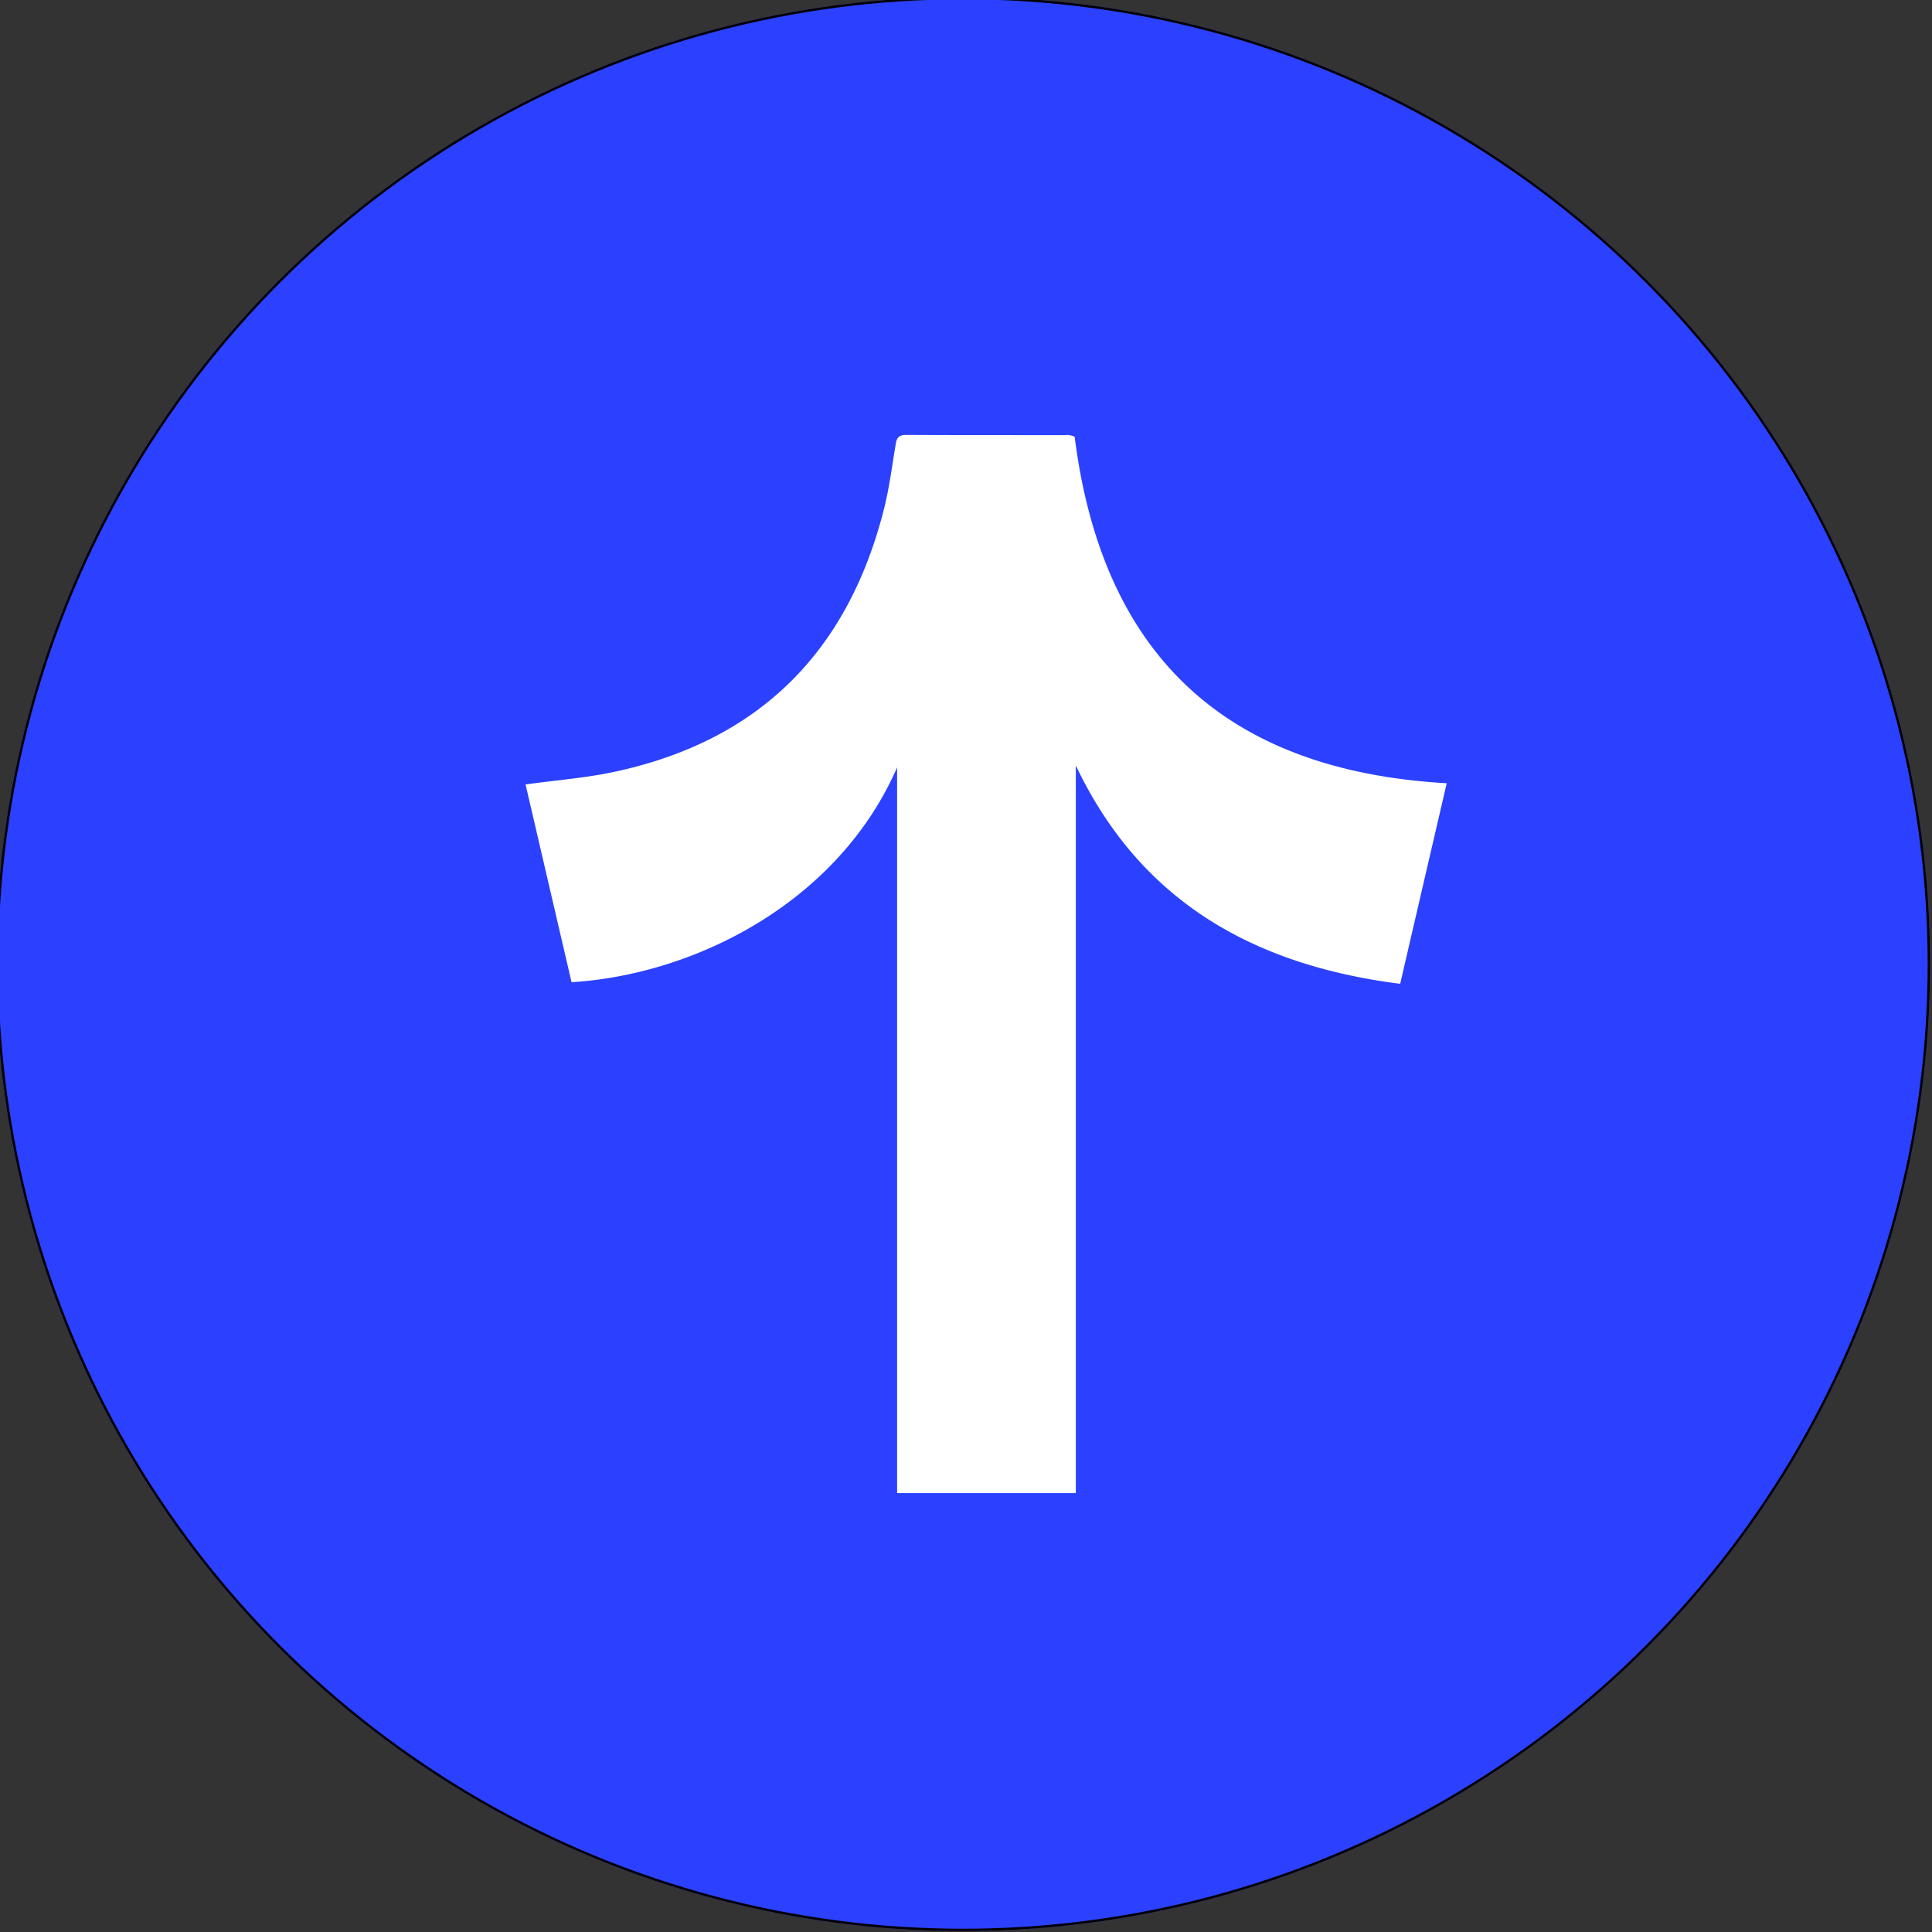<svg xmlns="http://www.w3.org/2000/svg" xmlns:xlink="http://www.w3.org/1999/xlink" width="203" height="203" viewBox="0 0 203 203">
  <rect x="0" y="0" width="203" height="203" fill="#333333" stroke="none"/>
  <defs>
    <clipPath id="clip-Artboard_8">
      <rect width="203" height="203"/>
    </clipPath>
  </defs>
  <g id="Artboard_8" data-name="Artboard – 8" clip-path="url(#clip-Artboard_8)">
    <rect width="203" height="203" fill="transparent"/>
    <g id="Group_1287" data-name="Group 1287" transform="translate(-583 -2131)">
      <g id="Ellipse_115" data-name="Ellipse 115" transform="translate(582.568 2130.678)" fill="#2b41ff" stroke="#000" stroke-linecap="round" stroke-linejoin="round" stroke-width="0.25">
        <ellipse cx="101.614" cy="101.614" rx="101.614" ry="101.614" stroke="none"/>
        <ellipse cx="101.614" cy="101.614" rx="101.489" ry="101.489" fill="none"/>
      </g>
      <path id="Fill_16_Copy" data-name="Fill 16 Copy" d="M38.984,33.425C33.218,48.148,17.966,56.1,4.722,56.992,3.145,50.216,1.564,43.416,0,36.688c3.031-.417,5.982-.646,8.855-1.246C24.354,32.2,33.792,22.7,37.607,7.551c.547-2.173.829-4.412,1.2-6.629.088-.525.1-.925.838-.922,5.716.028,11.431.017,17.149.023a1.633,1.633,0,0,1,.364.093C60.085,22.831,72.9,35.161,96.171,36.582,94.59,43.394,93.017,50.168,91.4,57.146,75.81,55.121,63.875,48.164,57.261,33.338v77.349H38.984Z" transform="translate(638.528 2176.948)" fill="#fff" stroke="#fff" stroke-miterlimit="10" stroke-width="0.5"/>
    </g>
  </g>
</svg>
